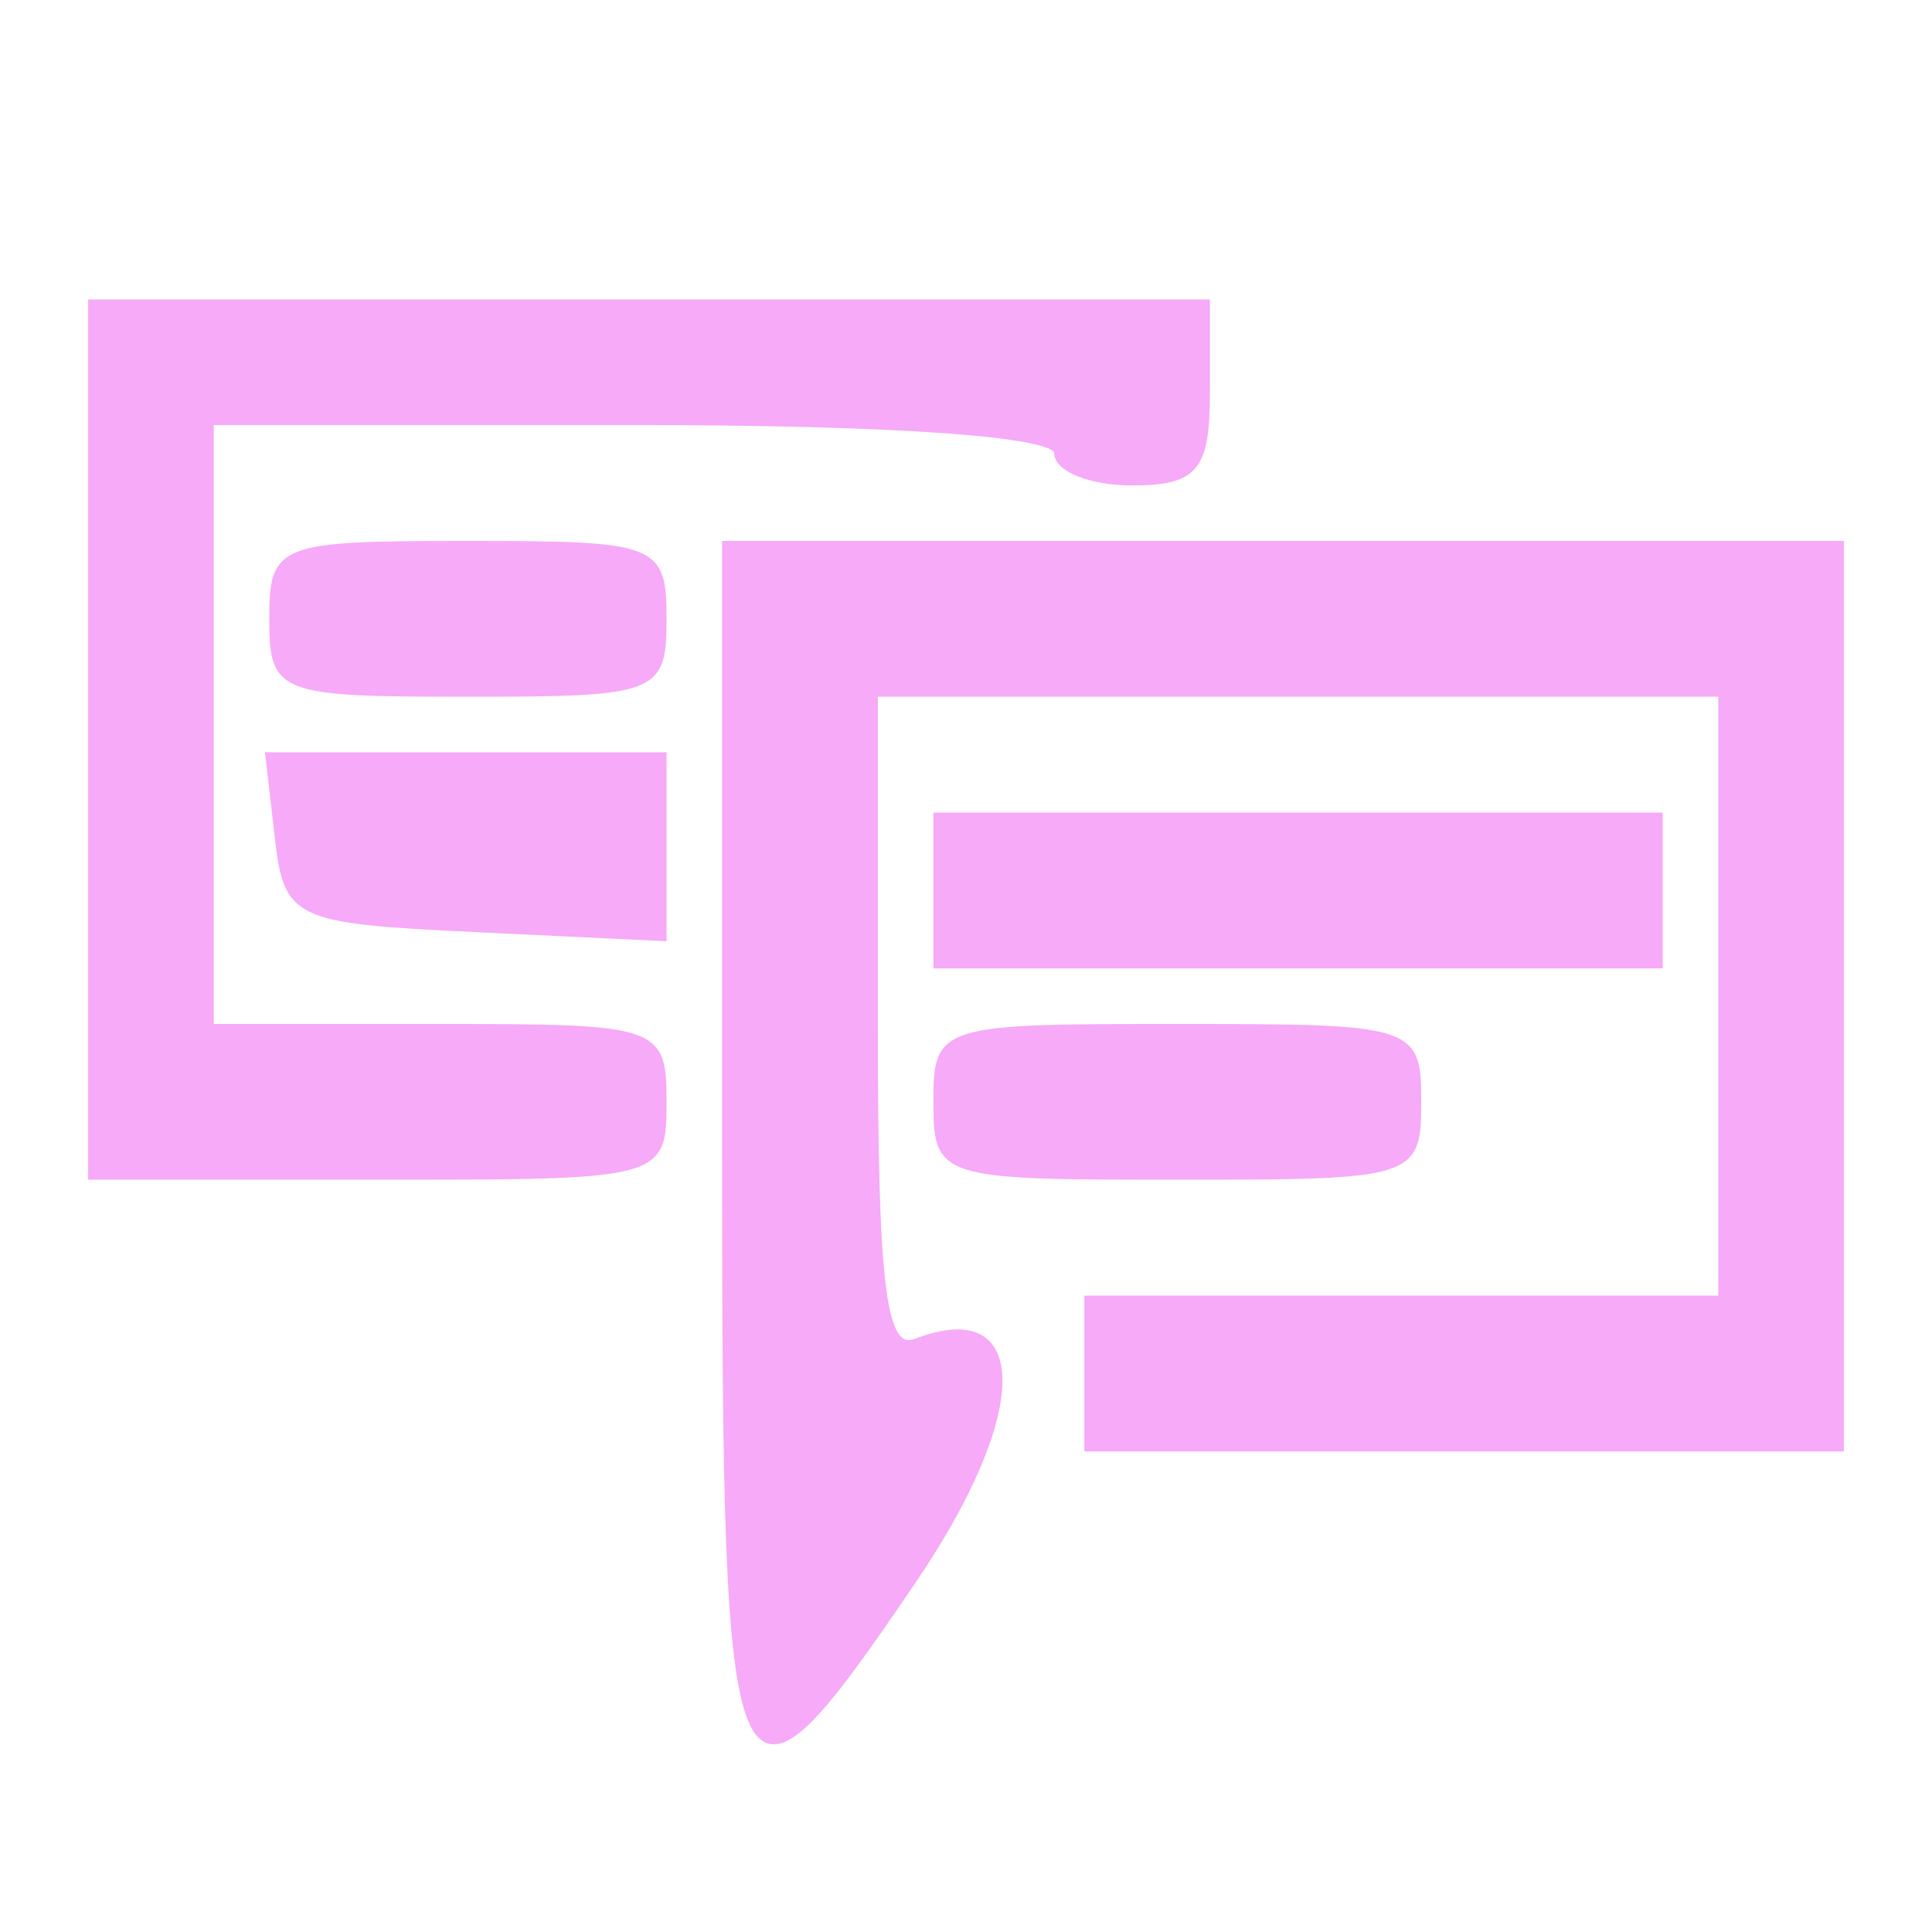 <svg id="svg" xmlns="http://www.w3.org/2000/svg" xmlns:xlink="http://www.w3.org/1999/xlink" width="400" height="400" viewBox="0, 0, 400,400"><g id="svgg"><path id="path0" d="M18.750 153.125 L 18.750 243.750 78.125 243.750 C 137.292 243.750,137.500 243.695,137.500 228.125 C 137.500 212.847,136.458 212.500,90.625 212.500 L 43.750 212.500 43.750 150.000 L 43.750 87.500 131.250 87.500 C 185.417 87.500,218.750 89.881,218.750 93.750 C 218.750 97.188,225.781 100.000,234.375 100.000 C 247.569 100.000,250.000 97.083,250.000 81.250 L 250.000 62.500 134.375 62.500 L 18.750 62.500 18.750 153.125 M56.250 128.125 C 56.250 143.189,57.708 143.750,96.875 143.750 C 136.042 143.750,137.500 143.189,137.500 128.125 C 137.500 113.061,136.042 112.500,96.875 112.500 C 57.708 112.500,56.250 113.061,56.250 128.125 M150.000 237.500 C 150.000 379.324,151.520 382.798,189.264 327.207 C 212.825 292.504,212.998 268.675,189.624 277.644 C 182.939 280.210,181.250 267.029,181.250 212.304 L 181.250 143.750 268.750 143.750 L 356.250 143.750 356.250 206.250 L 356.250 268.750 290.625 268.750 L 225.000 268.750 225.000 284.375 L 225.000 300.000 303.125 300.000 L 381.250 300.000 381.250 206.250 L 381.250 112.500 265.625 112.500 L 150.000 112.500 150.000 237.500 M57.397 173.438 C 59.293 189.909,61.001 190.702,98.438 192.486 L 137.500 194.346 137.500 175.298 L 137.500 156.250 96.460 156.250 L 55.420 156.250 57.397 173.438 M193.750 184.375 L 193.750 200.000 268.750 200.000 L 343.750 200.000 343.750 184.375 L 343.750 168.750 268.750 168.750 L 193.750 168.750 193.750 184.375 M193.750 228.125 C 193.750 243.490,194.583 243.750,243.750 243.750 C 292.917 243.750,293.750 243.490,293.750 228.125 C 293.750 212.760,292.917 212.500,243.750 212.500 C 194.583 212.500,193.750 212.760,193.750 228.125 " stroke="rgb(246, 170, 248)" fill="rgb(246, 170, 248)" fill-rule="evenodd"></path></g></svg>
